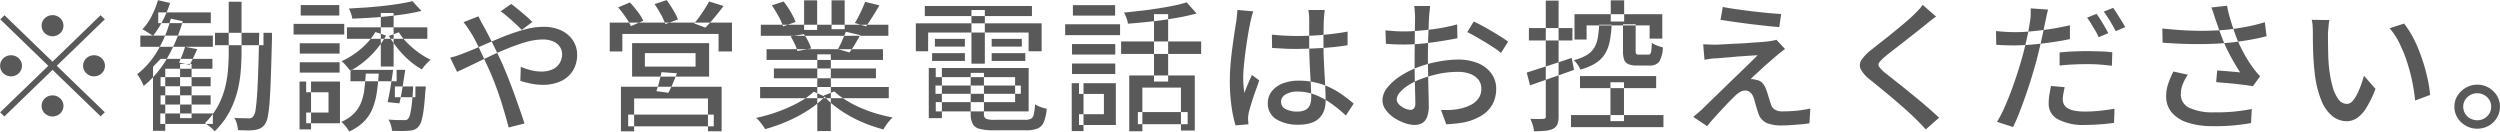 <svg xmlns="http://www.w3.org/2000/svg" width="284.187" height="14.96" viewBox="0 0 284.187 14.96">
  <defs>
    <style>
      .cls-1 {
        fill: #595959;
        fill-rule: evenodd;
      }
    </style>
  </defs>
  <path id="replace.svg" class="cls-1" d="M428.943,7743.15a1.15,1.15,0,0,0,.364-0.85,1.134,1.134,0,0,0-.364-0.85,1.274,1.274,0,0,0-1.754,0,1.134,1.134,0,0,0-.364.85,1.15,1.15,0,0,0,.364.85A1.274,1.274,0,0,0,428.943,7743.15Zm-6.339-2.04-0.48.47,5.462,5.28-5.478,5.29,0.48,0.47,5.478-5.3,5.462,5.28,0.48-.46-5.462-5.28,5.462-5.28-0.48-.47-5.462,5.28Zm1.622,4.9a1.274,1.274,0,0,0-1.754,0,1.134,1.134,0,0,0-.364.85,1.15,1.15,0,0,0,.364.85,1.274,1.274,0,0,0,1.754,0,1.151,1.151,0,0,0,.365-0.85A1.135,1.135,0,0,0,424.226,7746.01Zm7.68,1.7a1.274,1.274,0,0,0,1.754,0,1.15,1.15,0,0,0,.364-0.85,1.134,1.134,0,0,0-.364-0.85,1.274,1.274,0,0,0-1.754,0,1.134,1.134,0,0,0-.364.85A1.15,1.15,0,0,0,431.906,7747.71Zm-4.717,2.86a1.134,1.134,0,0,0-.364.85,1.15,1.15,0,0,0,.364.85,1.274,1.274,0,0,0,1.754,0,1.15,1.15,0,0,0,.364-0.85,1.134,1.134,0,0,0-.364-0.85A1.274,1.274,0,0,0,427.189,7750.57Zm19.348-6.05h5.511v-1.41h-5.511v1.41Zm5.015-1.07c-0.033,1.6-.069,2.96-0.108,4.07s-0.082,2.02-.132,2.72-0.105,1.23-.166,1.6a1.638,1.638,0,0,1-.24.73,0.67,0.67,0,0,1-.231.22,0.72,0.72,0,0,1-.315.04c-0.143,0-.364-0.01-0.662-0.01s-0.623-.02-0.976-0.04a2.073,2.073,0,0,1,.3.69,5.246,5.246,0,0,1,.132.7q0.563,0.03,1.076.03a5.014,5.014,0,0,0,.844-0.05,2.149,2.149,0,0,0,.645-0.2,1.5,1.5,0,0,0,.513-0.48,2.391,2.391,0,0,0,.307-0.86,14.593,14.593,0,0,0,.207-1.7c0.055-.74.1-1.69,0.14-2.84s0.08-2.58.124-4.25v-0.71h-1.456v0.34Zm-11.205,5.74h5.693v-1.04h-5.693v1.04Zm0,2.07h5.693v-1.04h-5.693v1.04Zm-0.265-9.25h5.975v-1.22h-5.975v1.22Zm-2.036,2.69h8.243v-1.27h-8.243v1.27Zm2.268,8.77h5.975v-1.19h-5.975v1.19Zm2.251-.66h1.307v-6.16h-1.307v6.16Zm-2.2-6.74-0.877.9v7.28h1.391v-7.06h5.362v-1.12h-5.876Zm2.458-.48c-0.138.35-.262,0.64-0.372,0.9l1.208,0.26c0.132-.24.27-0.51,0.414-0.82s0.292-.63.447-0.96l-1.391-.27A7.555,7.555,0,0,1,442.821,7745.59Zm-3.492-4.38a6.256,6.256,0,0,1-1.051,1.5,3.442,3.442,0,0,1,.406.23c0.149,0.09.3,0.19,0.446,0.28a1.73,1.73,0,0,1,.34.25,9.771,9.771,0,0,0,1.1-1.71,12.315,12.315,0,0,0,.853-2.04l-1.374-.32A9.892,9.892,0,0,1,439.329,7741.21Zm0.695,3.9a9.376,9.376,0,0,1-2.342,2.71,2.751,2.751,0,0,1,.282.41c0.1,0.16.19,0.33,0.273,0.5s0.146,0.31.19,0.42a11.465,11.465,0,0,0,2.681-3.18,18.243,18.243,0,0,0,1.755-4.18l-1.358-.29A13.978,13.978,0,0,1,440.024,7745.11Zm8.069,0.08c0,0.71-.028,1.41-0.083,2.12a12.162,12.162,0,0,1-.356,2.12,9.377,9.377,0,0,1-.811,2.04,8.392,8.392,0,0,1-1.448,1.9c0.176,0.13.372,0.27,0.587,0.44a3.443,3.443,0,0,1,.522.49,9,9,0,0,0,1.589-2.06,10.255,10.255,0,0,0,.918-2.24,13.11,13.11,0,0,0,.431-2.37c0.071-.8.107-1.61,0.107-2.44v-5.61h-1.456v5.61Zm13.439-1.4h9.136v-1.3h-9.136v1.3Zm0.4,4.83h5.247v-1.3h-5.247v1.3Zm5.048,1.81h2.334v-1.22h-2.334v1.22Zm-1.6-3.49h1.456v-6.08h-1.456v6.08Zm2.1-7.13q-0.844.135-1.8,0.24t-1.962.18l-1.961.12c0.077,0.16.155,0.35,0.232,0.56a3,3,0,0,1,.149.59q1.307-.045,2.722-0.15c0.944-.07,1.862-0.17,2.756-0.29a22.887,22.887,0,0,0,2.383-.44l-1.026-1.11Q468.318,7739.675,467.474,7739.81Zm1.572,9.58c-0.044.77-.1,1.41-0.157,1.89a9.087,9.087,0,0,1-.19,1.11,1.149,1.149,0,0,1-.232.5,0.584,0.584,0,0,1-.232.14,1.619,1.619,0,0,1-.314,0h-0.679q-0.464-.015-0.993-0.06a3.233,3.233,0,0,1,.265.62,2.657,2.657,0,0,1,.132.66c0.386,0.01.756,0.02,1.109,0.02a6.016,6.016,0,0,0,.828-0.04,1.725,1.725,0,0,0,.595-0.11,1.161,1.161,0,0,0,.464-0.33,1.74,1.74,0,0,0,.356-0.68,8.5,8.5,0,0,0,.248-1.27c0.072-.54.135-1.23,0.19-2.09a3.348,3.348,0,0,0,.05-0.54h-1.44v0.18Zm-5.288-5.06a9.114,9.114,0,0,1-1.349,1.15,8.531,8.531,0,0,1-1.489.85c0.1,0.09.209,0.19,0.331,0.32s0.24,0.26.355,0.4,0.213,0.27.29,0.38a8.773,8.773,0,0,0,1.564-1.04,10.151,10.151,0,0,0,1.415-1.39,9.75,9.75,0,0,0,1.093-1.58l-1.209-.4A6.523,6.523,0,0,1,463.758,7744.33Zm2.541-.86a11.7,11.7,0,0,0,1.026,1.46,10.832,10.832,0,0,0,1.3,1.34,8.55,8.55,0,0,0,1.415,1,4.77,4.77,0,0,1,.464-0.58,5.458,5.458,0,0,1,.529-0.52,8.438,8.438,0,0,1-1.365-.82,10.539,10.539,0,0,1-1.275-1.08,6.766,6.766,0,0,1-.968-1.22Zm-10.129,2H460.7v-1.17H456.17v1.17Zm0.1-4.32h4.386v-1.19h-4.386v1.19Zm-0.1,6.48H460.7v-1.17H456.17v1.17Zm-0.712-4.32h5.76v-1.22h-5.76v1.22Zm1.44,6.56h2.532v2.3H456.9v1.22h3.84v-4.74H456.9v1.22Zm-0.762,4.22h1.308v-5.44h-1.308v5.44Zm7.366-4.5a6.265,6.265,0,0,1-.4,1.52,3.649,3.649,0,0,1-.811,1.2,4.5,4.5,0,0,1-1.406.92,3.269,3.269,0,0,1,.5.52,2.665,2.665,0,0,1,.381.58,5.673,5.673,0,0,0,1.663-1.1,4.638,4.638,0,0,0,.985-1.47,7.8,7.8,0,0,0,.5-1.83c0.1-.67.179-1.4,0.223-2.18h-1.473C463.634,7748.42,463.579,7749.03,463.5,7749.59Zm2.987-.36c-0.116.68-.229,1.27-0.339,1.76l1.34,0.14q0.115-.495.232-1.14c0.077-.42.152-0.87,0.223-1.33s0.141-.91.207-1.34h-1.373C466.7,7747.91,466.605,7748.54,466.489,7749.23Zm16.112-7.35a8.83,8.83,0,0,0-.745-0.7c-0.309-.27-0.615-0.52-0.918-0.77s-0.549-.44-0.737-0.58l-1.208.84a8.8,8.8,0,0,1,.8.62c0.3,0.26.59,0.51,0.877,0.78s0.529,0.49.728,0.71Zm-7.828.02c0.143,0.17.3,0.38,0.463,0.62s0.3,0.46.414,0.63c0.209,0.34.422,0.73,0.637,1.16s0.439,0.91.67,1.41,0.469,1.02.712,1.55q0.464,1.02.877,2.16t0.762,2.31q0.346,1.155.6,2.13l1.8-.45c-0.143-.45-0.317-0.97-0.521-1.55s-0.422-1.2-.654-1.84-0.466-1.25-.7-1.84-0.461-1.13-.67-1.6c-0.32-.71-0.665-1.43-1.035-2.18s-0.72-1.42-1.051-2.02q-0.082-.135-0.2-0.36c-0.078-.14-0.152-0.28-0.224-0.43s-0.135-.26-0.19-0.36Zm-0.729,5.65q0.613-.285,1.531-0.72,0.92-.45,2-0.96c0.717-.35,1.448-0.67,2.193-0.97a20.532,20.532,0,0,1,2.143-.75,6.973,6.973,0,0,1,1.854-.28,2.809,2.809,0,0,1,1.225.23,1.72,1.72,0,0,1,.744.61,1.445,1.445,0,0,1,.249.82,1.9,1.9,0,0,1-.273,1.02,1.862,1.862,0,0,1-.8.71,3,3,0,0,1-1.308.25,4.533,4.533,0,0,1-1.2-.16,6.935,6.935,0,0,1-1.117-.38l-0.049,1.6a9.072,9.072,0,0,0,1.15.3,6.233,6.233,0,0,0,1.365.15,4.811,4.811,0,0,0,2.152-.44,3.191,3.191,0,0,0,1.332-1.21,3.4,3.4,0,0,0,.455-1.78,2.885,2.885,0,0,0-.471-1.61,3.259,3.259,0,0,0-1.333-1.14,4.681,4.681,0,0,0-2.069-.41,7.774,7.774,0,0,0-1.729.21,19.408,19.408,0,0,0-1.887.57c-0.645.23-1.285,0.49-1.92,0.76s-1.252.54-1.854,0.8-1.161.49-1.679,0.68q-0.216.09-.646,0.24a7.241,7.241,0,0,1-.844.24Zm27.111-2.13v1.53H495.4v-1.53h5.76Zm-7.216,2.67h8.755v-3.81h-8.755v3.81Zm3.095,0.56c-0.111.41-.221,0.77-0.331,1.09l1.357,0.19c0.154-.28.317-0.61,0.488-1.01s0.334-.8.488-1.21l-1.754-.13C497.226,7747.89,497.144,7748.24,497.034,7748.65Zm-4.353,5.66h1.489v-3.74h8.392v3.73h1.555v-5.06H492.681v5.07Zm0.811-.57h9.732v-1.33h-9.732v1.33Zm-2.086-8.51h1.424v-1.99h10.94v1.99h1.522v-3.28H491.406v3.28Zm10.8-4.85c-0.193.3-.4,0.59-0.6,0.89a9.214,9.214,0,0,1-.613.77l1.275,0.48c0.308-.31.648-0.68,1.018-1.13s0.719-.88,1.05-1.33l-1.638-.51C502.562,7739.8,502.4,7740.08,502.206,7740.38Zm-9.012.93a7.131,7.131,0,0,1,.612,1.04l1.407-.61a5.472,5.472,0,0,0-.637-1.03,11.353,11.353,0,0,0-.886-1.05l-1.34.56A10.053,10.053,0,0,1,493.194,7741.31Zm4.022-.29a6.416,6.416,0,0,1,.5,1.1l1.44-.53a7.38,7.38,0,0,0-.546-1.08c-0.254-.42-0.5-0.79-0.745-1.12l-1.374.46A10.39,10.39,0,0,1,497.216,7741.02Zm11.287,9.52h14.615v-1.27H508.5v1.27Zm0.067-7.09h14.5v-1.26h-14.5v1.26Zm0.662,2.74h13.224v-1.22H509.232v1.22Zm0.827,2.09h11.6v-1.12h-11.6v1.12Zm4.932,6h1.539v-8.72h-1.539v8.72Zm-1.489-11.5h1.473v-3.36H513.5v3.36Zm3.111-.08h1.49v-3.28h-1.49v3.28Zm-3.773,8.34a15.819,15.819,0,0,1-2.317,1.03,17.847,17.847,0,0,1-2.483.71,3.067,3.067,0,0,1,.372.38c0.127,0.15.249,0.3,0.364,0.46a3.42,3.42,0,0,1,.29.44,19.063,19.063,0,0,0,2.516-.89,16.358,16.358,0,0,0,2.383-1.27,10.249,10.249,0,0,0,1.887-1.54l-1.258-.56A7.962,7.962,0,0,1,512.84,7751.04Zm2.879-.79a8.767,8.767,0,0,0,1.349,1.26,14.115,14.115,0,0,0,1.655,1.08,14.9,14.9,0,0,0,1.846.87,17.4,17.4,0,0,0,1.936.63c0.077-.14.174-0.29,0.29-0.46a5.6,5.6,0,0,1,.381-0.5c0.137-.16.262-0.29,0.372-0.4a18.634,18.634,0,0,1-1.912-.46,17.224,17.224,0,0,1-1.828-.68,14.028,14.028,0,0,1-1.614-.86,8.473,8.473,0,0,1-1.266-.96Zm4.386-9.87c-0.132.29-.27,0.57-0.413,0.85a7.355,7.355,0,0,1-.431.76l1.275,0.39q0.33-.465.736-1.11c0.271-.42.533-0.85,0.786-1.28l-1.622-.4C520.348,7739.83,520.238,7740.09,520.105,7740.38Zm-2.275,3.6q-0.257.555-.489,0.99l1.308,0.37a10.428,10.428,0,0,0,.6-0.89q0.313-.525.629-1.08l-1.639-.38Q518.086,7743.41,517.83,7743.98Zm-7.241-2.75a6.492,6.492,0,0,1,.513,1.15l1.423-.5a7.636,7.636,0,0,0-.563-1.15,9.846,9.846,0,0,0-.794-1.18l-1.341.44A12.749,12.749,0,0,1,510.589,7741.23Zm1.837,3.14a4.568,4.568,0,0,1,.3.81l1.572-.29a5.281,5.281,0,0,0-.331-0.8,5.78,5.78,0,0,0-.5-0.83l-1.507.25A7.388,7.388,0,0,1,512.426,7744.37Zm16,5.67h9.7v-0.94h-9.7v0.94Zm0.033-1.89h9.02v2.84h-9.02v1.05h10.559v-4.93H528.464v1.04Zm3.972,4.18a2.31,2.31,0,0,0,.232,1.14,1.2,1.2,0,0,0,.8.56,5.984,5.984,0,0,0,1.581.16h3.691a3.323,3.323,0,0,0,1.316-.21,1.337,1.337,0,0,0,.7-0.75,5.375,5.375,0,0,0,.322-1.49,4.886,4.886,0,0,1-.7-0.2,2.888,2.888,0,0,1-.629-0.3,7.328,7.328,0,0,1-.14,1.13,0.726,0.726,0,0,1-.315.5,1.287,1.287,0,0,1-.654.13h-3.475a2.582,2.582,0,0,1-.993-0.12,0.559,0.559,0,0,1-.232-0.55v-4.67h-1.506v4.67Zm-4.767.48h1.49v-5.7h-1.49v5.7Zm-0.447-11.6H539.4v-1.15H527.222v1.15Zm1.142,3.47h3.41v-0.88h-3.41v0.88Zm-0.314,1.63h3.724v-0.89H528.05v0.89Zm6.769,0h3.823v-0.89h-3.823v0.89Zm0-1.63h3.426v-0.88h-3.426v0.88Zm-2.3,1.94h1.522v-6.1h-1.522v6.1Zm-6.323-1.41H527.6v-2.13h11.42v2.13H540.5v-3.18H526.2v3.18Zm24.264,9.09h1.489v-4.96h4.386v4.88h1.573v-6.26H550.46v6.34Zm5.056-14.28c-0.557.11-1.153,0.22-1.787,0.32s-1.281.19-1.937,0.26-1.3.15-1.928,0.21a3.708,3.708,0,0,1,.281.63,3.227,3.227,0,0,1,.166.63c0.871-.06,1.771-0.15,2.7-0.25s1.831-.24,2.714-0.39a22.862,22.862,0,0,0,2.383-.52l-1.125-1.27A12,12,0,0,1,555.516,7740.02Zm-2.243,8.63h1.606v-7.66h-1.606v7.66Zm-3.74-3.14h9.1v-1.42h-9.1v1.42Zm1.9,7.99H557.1v-1.38h-5.661v1.38Zm-7.481-7.92h4.916v-1.19h-4.916v1.19Zm0.1-4.43h4.8v-1.19h-4.8v1.19Zm-0.1,6.64h4.916v-1.19h-4.916v1.19Zm-0.778-4.42h6.24v-1.23h-6.24v1.23Zm1.573,6.69h2.83v2.3h-2.83v1.23h4.187v-4.75H544.75v1.22Zm-0.828,4.22h1.341v-5.44h-1.341v5.44Zm22.774-9.45c0.486,0.03.957,0.05,1.415,0.08s0.93,0.03,1.415.03c0.982-.01,1.967-0.05,2.955-0.11s1.922-.17,2.8-0.31v-1.55c-0.85.16-1.771,0.28-2.764,0.37s-1.986.13-2.979,0.13c-0.5,0-.98-0.02-1.448-0.04s-0.941-.07-1.415-0.11Zm4.121-4.31a3.991,3.991,0,0,1,.075.52c0.016,0.2.025,0.37,0.025,0.51v2.7c0,0.55.01,1.13,0.033,1.74s0.049,1.19.082,1.76,0.061,1.09.083,1.56,0.033,0.85.033,1.13a2.332,2.332,0,0,1-.149.87,1.114,1.114,0,0,1-.5.56,2.1,2.1,0,0,1-.96.19,2.792,2.792,0,0,1-1.308-.28,0.909,0.909,0,0,1-.513-0.84,0.947,0.947,0,0,1,.522-0.83,2.519,2.519,0,0,1,1.365-.32,5.54,5.54,0,0,1,1.9.33,8.263,8.263,0,0,1,1.8.95,14.411,14.411,0,0,1,1.779,1.44l0.894-1.35c-0.342-.29-0.72-0.58-1.134-0.89a9.211,9.211,0,0,0-1.4-.86,8.112,8.112,0,0,0-1.688-.62,7.92,7.92,0,0,0-2.02-.24,4.881,4.881,0,0,0-1.895.34,2.834,2.834,0,0,0-1.208.91,2.174,2.174,0,0,0-.422,1.31,2.07,2.07,0,0,0,.927,1.8,4.618,4.618,0,0,0,2.615.64,4.317,4.317,0,0,0,1.448-.22,2.219,2.219,0,0,0,.935-0.6,2.294,2.294,0,0,0,.5-0.88,3.617,3.617,0,0,0,.149-1.04q0-.585-0.033-1.32t-0.083-1.56c-0.033-.55-0.064-1.14-0.091-1.76s-0.041-1.26-.041-1.94c0-.34,0-0.68.008-1.03s0.011-.67.016-0.97,0.014-.53.025-0.72c0.011-.16.025-0.32,0.042-0.49s0.035-.34.058-0.5h-1.871Zm-8.06-.01c-0.011.21-.031,0.43-0.058,0.67s-0.052.45-.074,0.65c-0.056.32-.122,0.74-0.2,1.25s-0.157,1.08-.24,1.7-0.152,1.25-.207,1.89-0.083,1.27-.083,1.87a20.343,20.343,0,0,0,.191,2.93,14.422,14.422,0,0,0,.455,2.16l1.473-.12c-0.011-.09-0.02-0.2-0.025-0.31s-0.014-.2-0.025-0.28a3.339,3.339,0,0,1,.025-0.36c0.017-.14.036-0.27,0.058-0.37,0.066-.28.163-0.63,0.29-1.04s0.273-.86.438-1.32,0.32-.9.464-1.31l-0.828-.62c-0.088.19-.185,0.4-0.29,0.64s-0.206.47-.306,0.71-0.188.47-.265,0.7c-0.044-.3-0.077-0.59-0.1-0.88s-0.033-.56-0.033-0.84c0-.34.019-0.73,0.058-1.18s0.088-.92.149-1.41,0.127-.97.2-1.45,0.143-.91.215-1.31,0.135-.73.19-0.98c0.022-.1.052-0.23,0.091-0.39s0.08-.32.124-0.48a3.309,3.309,0,0,1,.116-0.36Zm20.093-.45a2.442,2.442,0,0,1,.049.37l0.033,0.48c0.011,0.16.017,0.29,0.017,0.41,0,0.16,0,.42-0.008.77s-0.011.76-.017,1.22-0.011.93-.016,1.43-0.009.97-.009,1.43c0,0.61.006,1.24,0.017,1.9s0.025,1.25.041,1.8,0.025,0.96.025,1.26a0.818,0.818,0,0,1-.157.57,0.54,0.54,0,0,1-.406.17,1.549,1.549,0,0,1-.48-0.1,2.062,2.062,0,0,1-.5-0.26,1.6,1.6,0,0,1-.406-0.37,0.763,0.763,0,0,1-.165-0.46,1.3,1.3,0,0,1,.364-0.81,4.563,4.563,0,0,1,.993-0.82,7.235,7.235,0,0,1,1.39-.69,15.374,15.374,0,0,1,2.085-.6,10.955,10.955,0,0,1,2.136-.21,3.829,3.829,0,0,1,1.357.22,2.213,2.213,0,0,1,.943.65,1.591,1.591,0,0,1,.348,1.05,1.842,1.842,0,0,1-.356,1.14,2.478,2.478,0,0,1-.952.75,5.311,5.311,0,0,1-1.291.41,6.031,6.031,0,0,1-.976.11q-0.513.015-1.01,0l0.6,1.63c0.309-.02.643-0.04,1-0.08a8.752,8.752,0,0,0,1.1-.16,6.208,6.208,0,0,0,2-.81,3.427,3.427,0,0,0,1.183-1.28,3.651,3.651,0,0,0,.389-1.7,2.868,2.868,0,0,0-.563-1.77,3.524,3.524,0,0,0-1.539-1.16,5.937,5.937,0,0,0-2.218-.4,12.228,12.228,0,0,0-2.135.21,14.109,14.109,0,0,0-2.3.61,10.7,10.7,0,0,0-2.035.99,6.3,6.3,0,0,0-1.548,1.34,2.306,2.306,0,0,0-.587,1.46,1.833,1.833,0,0,0,.364,1.09,3.718,3.718,0,0,0,.927.9,5.454,5.454,0,0,0,1.191.6,3.479,3.479,0,0,0,1.159.23,1.866,1.866,0,0,0,.852-0.19,1.347,1.347,0,0,0,.563-0.68,3.413,3.413,0,0,0,.207-1.32c0-.25-0.006-0.58-0.017-1s-0.022-.88-0.033-1.38-0.022-1-.033-1.51-0.017-.98-0.017-1.39,0-.83.009-1.28,0.016-.88.033-1.32,0.033-.86.05-1.24,0.03-.7.041-0.98c0.011-.13.025-0.27,0.041-0.42s0.031-.31.042-0.45a2.287,2.287,0,0,1,.049-0.36h-1.82Zm6.041,2.97c0.265,0.13.571,0.29,0.918,0.49s0.706,0.41,1.076.63,0.717,0.45,1.043.66a6.192,6.192,0,0,1,.786.59l0.811-1.28c-0.276-.21-0.643-0.46-1.1-0.74s-0.938-.57-1.44-0.85-0.957-.52-1.365-0.71Zm-9.252,1.33q0.414,0.03.927,0.06c0.342,0.01.761,0.02,1.258,0.02,0.375,0,.808-0.02,1.3-0.05s1.009-.09,1.556-0.16,1.086-.15,1.622-0.24,1.023-.17,1.464-0.27l-0.033-1.57q-0.629.18-1.4,0.33c-0.513.1-1.038,0.19-1.573,0.25s-1.062.12-1.58,0.16-0.982.06-1.391,0.06c-0.309,0-.634,0-0.976-0.02s-0.751-.05-1.225-0.1Zm22.062,5.04h8.656v-1.37H601.7v1.37Zm-1.026,4.43h10.51v-1.37h-10.51v1.37Zm0.4-9.96h1.374v-1.6h7.166v1.5h1.44v-2.78h-9.98v2.88Zm4.121-2.04h1.523v-2.41h-1.523v2.41Zm-0.033,11.32H606.7v-4.42H605.16v4.42Zm1.424-7.96a2.865,2.865,0,0,0,.132.98,0.862,0.862,0,0,0,.48.5,2.392,2.392,0,0,0,.993.16h1.423a1.29,1.29,0,0,0,1.085-.43,3.373,3.373,0,0,0,.422-1.64,3.882,3.882,0,0,1-.671-0.21,2.2,2.2,0,0,1-.587-0.3,8.655,8.655,0,0,1-.058.88,0.86,0.86,0,0,1-.116.38,0.329,0.329,0,0,1-.24.08h-1.026a0.484,0.484,0,0,1-.323-0.07,0.511,0.511,0,0,1-.074-0.34v-3.04h-1.44v3.05Zm-2.864-1.51a3.339,3.339,0,0,1-.413,1.14,2.5,2.5,0,0,1-.845.82,5.258,5.258,0,0,1-1.473.58,3.112,3.112,0,0,1,.439.51,2.306,2.306,0,0,1,.306.56,6.168,6.168,0,0,0,1.771-.75,3.407,3.407,0,0,0,1.051-1.07,4.327,4.327,0,0,0,.53-1.44,13.26,13.26,0,0,0,.207-1.84h-1.424A11.017,11.017,0,0,1,603.72,7743.68Zm-7.7,5.4q1.076-.375,2.392-0.84c0.877-.3,1.746-0.61,2.607-0.92l-0.265-1.36c-0.938.32-1.862,0.63-2.773,0.92s-1.691.54-2.341,0.75Zm-0.132-5.1h4.948v-1.41h-4.948v1.41Zm1.92,8.64a0.26,0.26,0,0,1-.067.21,0.314,0.314,0,0,1-.215.06c-0.1.01-.287,0.02-0.562,0.02s-0.58-.01-0.911-0.02a4.593,4.593,0,0,1,.273.71,3.083,3.083,0,0,1,.141.7,12.039,12.039,0,0,0,1.332-.06,2.362,2.362,0,0,0,.853-0.23,1.061,1.061,0,0,0,.48-0.51,2.4,2.4,0,0,0,.132-0.88v-13.17h-1.456v13.17Zm19.861-10.99c0.507,0.08,1.059.17,1.655,0.25s1.2,0.17,1.8.24,1.189,0.14,1.746.2,1.051,0.11,1.481.14l0.215-1.49c-0.408-.02-0.9-0.06-1.464-0.11s-1.165-.12-1.788-0.19-1.23-.16-1.82-0.24-1.112-.17-1.564-0.26Zm6.355,2.27a2.143,2.143,0,0,1-.372.09c-0.171.04-.329,0.06-0.472,0.08-0.265.04-.612,0.07-1.043,0.1s-0.891.06-1.382,0.1-0.976.06-1.456,0.08-0.908.05-1.283,0.07-0.651.03-.827,0.04c-0.287,0-.56-0.01-0.82-0.02s-0.482-.02-0.67-0.03l0.149,1.76c0.188-.03.395-0.06,0.621-0.1s0.477-.05.753-0.06q0.313-.03.753-0.06c0.292-.03.612-0.05,0.96-0.08s0.7-.07,1.059-0.09,0.7-.05,1.035-0.07,0.617-.04.86-0.05c-0.265.26-.585,0.58-0.96,0.95s-0.78.76-1.216,1.18-0.872.83-1.308,1.26-0.847.83-1.233,1.2-0.723.7-1.009,0.98-0.492.48-.613,0.6c-0.188.17-.367,0.33-0.538,0.47s-0.317.26-.438,0.37l1.572,1.05c0.2-.25.419-0.52,0.662-0.79s0.485-.54.728-0.8,0.477-.51.7-0.75,0.433-.46.62-0.64,0.342-.34.464-0.46a2.937,2.937,0,0,1,.571-0.44,1.182,1.182,0,0,1,.587-0.17,0.891,0.891,0,0,1,.563.2,1.4,1.4,0,0,1,.4.64c0.044,0.13.1,0.31,0.158,0.53s0.124,0.44.19,0.66,0.127,0.41.182,0.57a1.786,1.786,0,0,0,.927,1.08,4.314,4.314,0,0,0,1.721.29c0.287,0,.634-0.01,1.043-0.04s0.8-.06,1.191-0.09,0.7-.08.927-0.11l0.1-1.68c-0.265.06-.569,0.11-0.911,0.16a9.028,9.028,0,0,1-1.092.12c-0.386.03-.778,0.04-1.175,0.04a1.527,1.527,0,0,1-.869-0.21,1.1,1.1,0,0,1-.439-0.62q-0.082-.24-0.173-0.54c-0.061-.19-0.122-0.39-0.183-0.59s-0.118-.36-0.173-0.5a2.092,2.092,0,0,0-.439-0.77,1.171,1.171,0,0,0-.7-0.35,1.317,1.317,0,0,0-.323-0.07,1.09,1.09,0,0,0-.306-0.01,7.2,7.2,0,0,1,.562-0.55c0.254-.23.53-0.48,0.828-0.76s0.585-.52.861-0.76,0.5-.44.678-0.59c0.122-.1.27-0.23,0.447-0.37s0.353-.27.53-0.4Zm16.617-3.97a2.99,2.99,0,0,1-.463.58c-0.21.22-.414,0.43-0.613,0.62-0.275.27-.62,0.57-1.034,0.92s-0.85.71-1.307,1.08-0.9.73-1.333,1.06-0.8.64-1.125,0.89a4.716,4.716,0,0,0-1.084,1.14,1.041,1.041,0,0,0-.075,1.02,3.7,3.7,0,0,0,1.026,1.17q0.579,0.465,1.291,1.05c0.475,0.39.952,0.78,1.432,1.19s0.929,0.79,1.349,1.17,0.767,0.7,1.043.97c0.441,0.43.86,0.86,1.257,1.3l1.507-1.33q-0.514-.495-1.159-1.05-0.645-.57-1.341-1.14t-1.365-1.11c-0.447-.36-0.866-0.69-1.258-1s-0.731-.58-1.018-0.8a4.107,4.107,0,0,1-.654-0.67,0.412,0.412,0,0,1-.008-0.5,3.321,3.321,0,0,1,.629-0.64q0.431-.375,1.043-0.84c0.408-.31.83-0.64,1.266-0.98s0.852-.67,1.25-0.98,0.733-.58,1.009-0.8c0.166-.14.367-0.3,0.6-0.49s0.461-.35.671-0.5Zm12.281,0.4q0.016,0.255.008,0.66a5.681,5.681,0,0,1-.074.8c-0.033.21-.078,0.48-0.133,0.82s-0.127.7-.215,1.08-0.182.78-.281,1.19-0.2.8-.315,1.18c-0.154.55-.339,1.16-0.554,1.82s-0.45,1.33-.7,1.99-0.514,1.29-.778,1.88a13.555,13.555,0,0,1-.778,1.48l1.82,0.59q0.348-.69.7-1.59t0.711-1.92q0.357-1.02.662-2.01c0.205-.66.384-1.28,0.538-1.84,0.144-.54.282-1.08,0.414-1.65s0.254-1.11.364-1.62,0.2-.97.282-1.34q0.05-.24.14-0.66c0.061-.29.119-0.52,0.174-0.72Zm-2.863,2.67q-0.463-.03-1.076-0.09l0.033,1.56c0.309,0.03.618,0.04,0.927,0.05s0.656,0.02,1.043.02q0.909,0,2-.09c0.728-.06,1.473-0.14,2.235-0.25s1.483-.23,2.168-0.38v-1.57q-1.042.24-2.16,0.42-1.117.165-2.193,0.27t-2.036.09C650.686,7743.03,650.371,7743.02,650.063,7743Zm6.157,3.83q0.777-.09,1.547-0.12c0.513-.03,1.04-0.04,1.581-0.04,0.5,0,.985.01,1.464,0.05s0.93,0.08,1.349.14l0.05-1.54c-0.463-.05-0.941-0.09-1.432-0.1s-0.979-.03-1.464-0.03c-0.53,0-1.065.02-1.606,0.04s-1.037.07-1.489,0.11v1.49Zm-0.977,2.32c-0.066.32-.127,0.64-0.182,0.98a6.286,6.286,0,0,0-.083,1.02,1.962,1.962,0,0,0,1.068,1.8,6.148,6.148,0,0,0,3.087.63c0.629,0,1.216-.03,1.762-0.07s1.051-.1,1.515-0.16l0.049-1.61c-0.54.09-1.092,0.17-1.655,0.23a15.6,15.6,0,0,1-1.655.09,6.518,6.518,0,0,1-1.3-.11,2.243,2.243,0,0,1-.778-0.31,1.05,1.05,0,0,1-.381-0.44,1.274,1.274,0,0,1-.107-0.52,3.683,3.683,0,0,1,.066-0.66c0.044-.24.094-0.48,0.149-0.73Zm4.1-7.76a6.944,6.944,0,0,1,.471.7c0.16,0.27.317,0.53,0.472,0.79a7.454,7.454,0,0,1,.381.73l1.092-.46c-0.11-.21-0.243-0.44-0.4-0.72s-0.315-.53-0.48-0.8-0.32-.48-0.463-0.68Zm1.9-.69c0.221,0.3.458,0.65,0.712,1.07s0.469,0.8.645,1.15l1.076-.46c-0.1-.19-0.232-0.42-0.4-0.69s-0.334-.53-0.5-0.8-0.328-.5-0.472-0.7Zm13.017,1.82c0.127,0.36.279,0.77,0.455,1.22,0.177,0.47.381,0.93,0.613,1.4s0.472,0.91.72,1.33,0.482,0.81.7,1.14c-0.188-.02-0.43-0.05-0.728-0.07s-0.612-.06-0.943-0.08-0.646-.05-0.944-0.07l-0.116,1.32c0.32,0.04.676,0.07,1.068,0.1s0.783,0.07,1.175.11,0.756,0.09,1.092.13a8.176,8.176,0,0,1,.836.14l0.828-1.15a5.575,5.575,0,0,1-.414-0.45c-0.132-.16-0.259-0.32-0.381-0.49a13.325,13.325,0,0,1-1.034-1.63,14.758,14.758,0,0,1-.935-2c-0.122-.36-0.249-0.73-0.381-1.12s-0.254-.8-0.364-1.2a10.219,10.219,0,0,1-.248-1.12l-1.788.2c0.1,0.25.188,0.49,0.265,0.73s0.143,0.45.2,0.63Q674.078,7741.98,674.268,7742.52Zm-6.33,1.71c1.566,0.12,3.006.17,4.319,0.16a34.744,34.744,0,0,0,3.575-.19q0.63-.075,1.324-0.18t1.366-.24c0.447-.09.858-0.19,1.233-0.28l-0.2-1.6c-0.43.14-.885,0.26-1.365,0.37s-0.963.2-1.448,0.28-0.96.14-1.424,0.2q-0.96.09-2.135,0.12c-0.783.03-1.616,0.01-2.5-.03s-1.81-.12-2.78-0.22Zm1.224,3.28a10.936,10.936,0,0,0-.6,1.43,4.3,4.3,0,0,0-.223,1.37,2.8,2.8,0,0,0,.645,1.87,4.013,4.013,0,0,0,1.837,1.15,9.082,9.082,0,0,0,2.814.39,21.332,21.332,0,0,0,2.524-.1c0.723-.08,1.332-0.16,1.829-0.25l0.083-1.6c-0.585.12-1.236,0.21-1.953,0.29a22.09,22.09,0,0,1-2.384.09,6.3,6.3,0,0,1-2.755-.51,1.645,1.645,0,0,1-.969-1.57,3.011,3.011,0,0,1,.207-1.09,5.654,5.654,0,0,1,.588-1.11Zm15.724-5.88a3.822,3.822,0,0,1,.107.76c0.017,0.29.025,0.54,0.025,0.74,0,0.32,0,.73.008,1.22s0.022,1,.05,1.55,0.069,1.05.124,1.52a11.933,11.933,0,0,0,.778,3.37,4.289,4.289,0,0,0,1.3,1.82,2.619,2.619,0,0,0,1.581.55,2.138,2.138,0,0,0,1.158-.35,3.728,3.728,0,0,0,1.068-1.16,12.256,12.256,0,0,0,1.051-2.17l-1.308-1.49c-0.1.36-.218,0.72-0.355,1.1a8.812,8.812,0,0,1-.456,1.05,3.379,3.379,0,0,1-.529.77,0.829,0.829,0,0,1-.6.28,1.2,1.2,0,0,1-.96-0.52,4.363,4.363,0,0,1-.679-1.48,13.414,13.414,0,0,1-.4-2.2q-0.066-.63-0.082-1.26c-0.012-.42-0.02-0.83-0.025-1.24s-0.009-.77-0.009-1.1c0-.15.009-0.33,0.025-0.55s0.036-.42.058-0.64a4.951,4.951,0,0,1,.083-0.54Zm8.854,0.96a7.8,7.8,0,0,1,1.118,1.7,15.6,15.6,0,0,1,.852,2.1,20.458,20.458,0,0,1,.6,2.24,21.184,21.184,0,0,1,.331,2.18l1.705-.64a13.965,13.965,0,0,0-.249-1.66c-0.121-.59-0.273-1.18-0.455-1.78s-0.389-1.18-.621-1.76a13.34,13.34,0,0,0-.769-1.61,10.081,10.081,0,0,0-.869-1.3Zm8.665,6.76a2.77,2.77,0,0,0-.944.9,2.285,2.285,0,0,0-.355,1.26,2.333,2.333,0,0,0,.355,1.26,2.6,2.6,0,0,0,.944.9,2.669,2.669,0,0,0,2.607,0,2.537,2.537,0,0,0,.926-0.9,2.371,2.371,0,0,0,.348-1.26,2.322,2.322,0,0,0-.348-1.26,2.706,2.706,0,0,0-.926-0.9A2.6,2.6,0,0,0,702.405,7749.35Zm0.5,3.5a1.531,1.531,0,0,1-.795-1.34,1.437,1.437,0,0,1,.215-0.77,1.54,1.54,0,0,1,.58-0.55,1.559,1.559,0,0,1,.794-0.21,1.594,1.594,0,0,1,.811.21,1.486,1.486,0,0,1,.778,1.32,1.458,1.458,0,0,1-.464,1.09,1.555,1.555,0,0,1-1.125.45A1.656,1.656,0,0,1,702.91,7752.85Z" transform="translate(-422.094 -7739.38)"/>
</svg>
